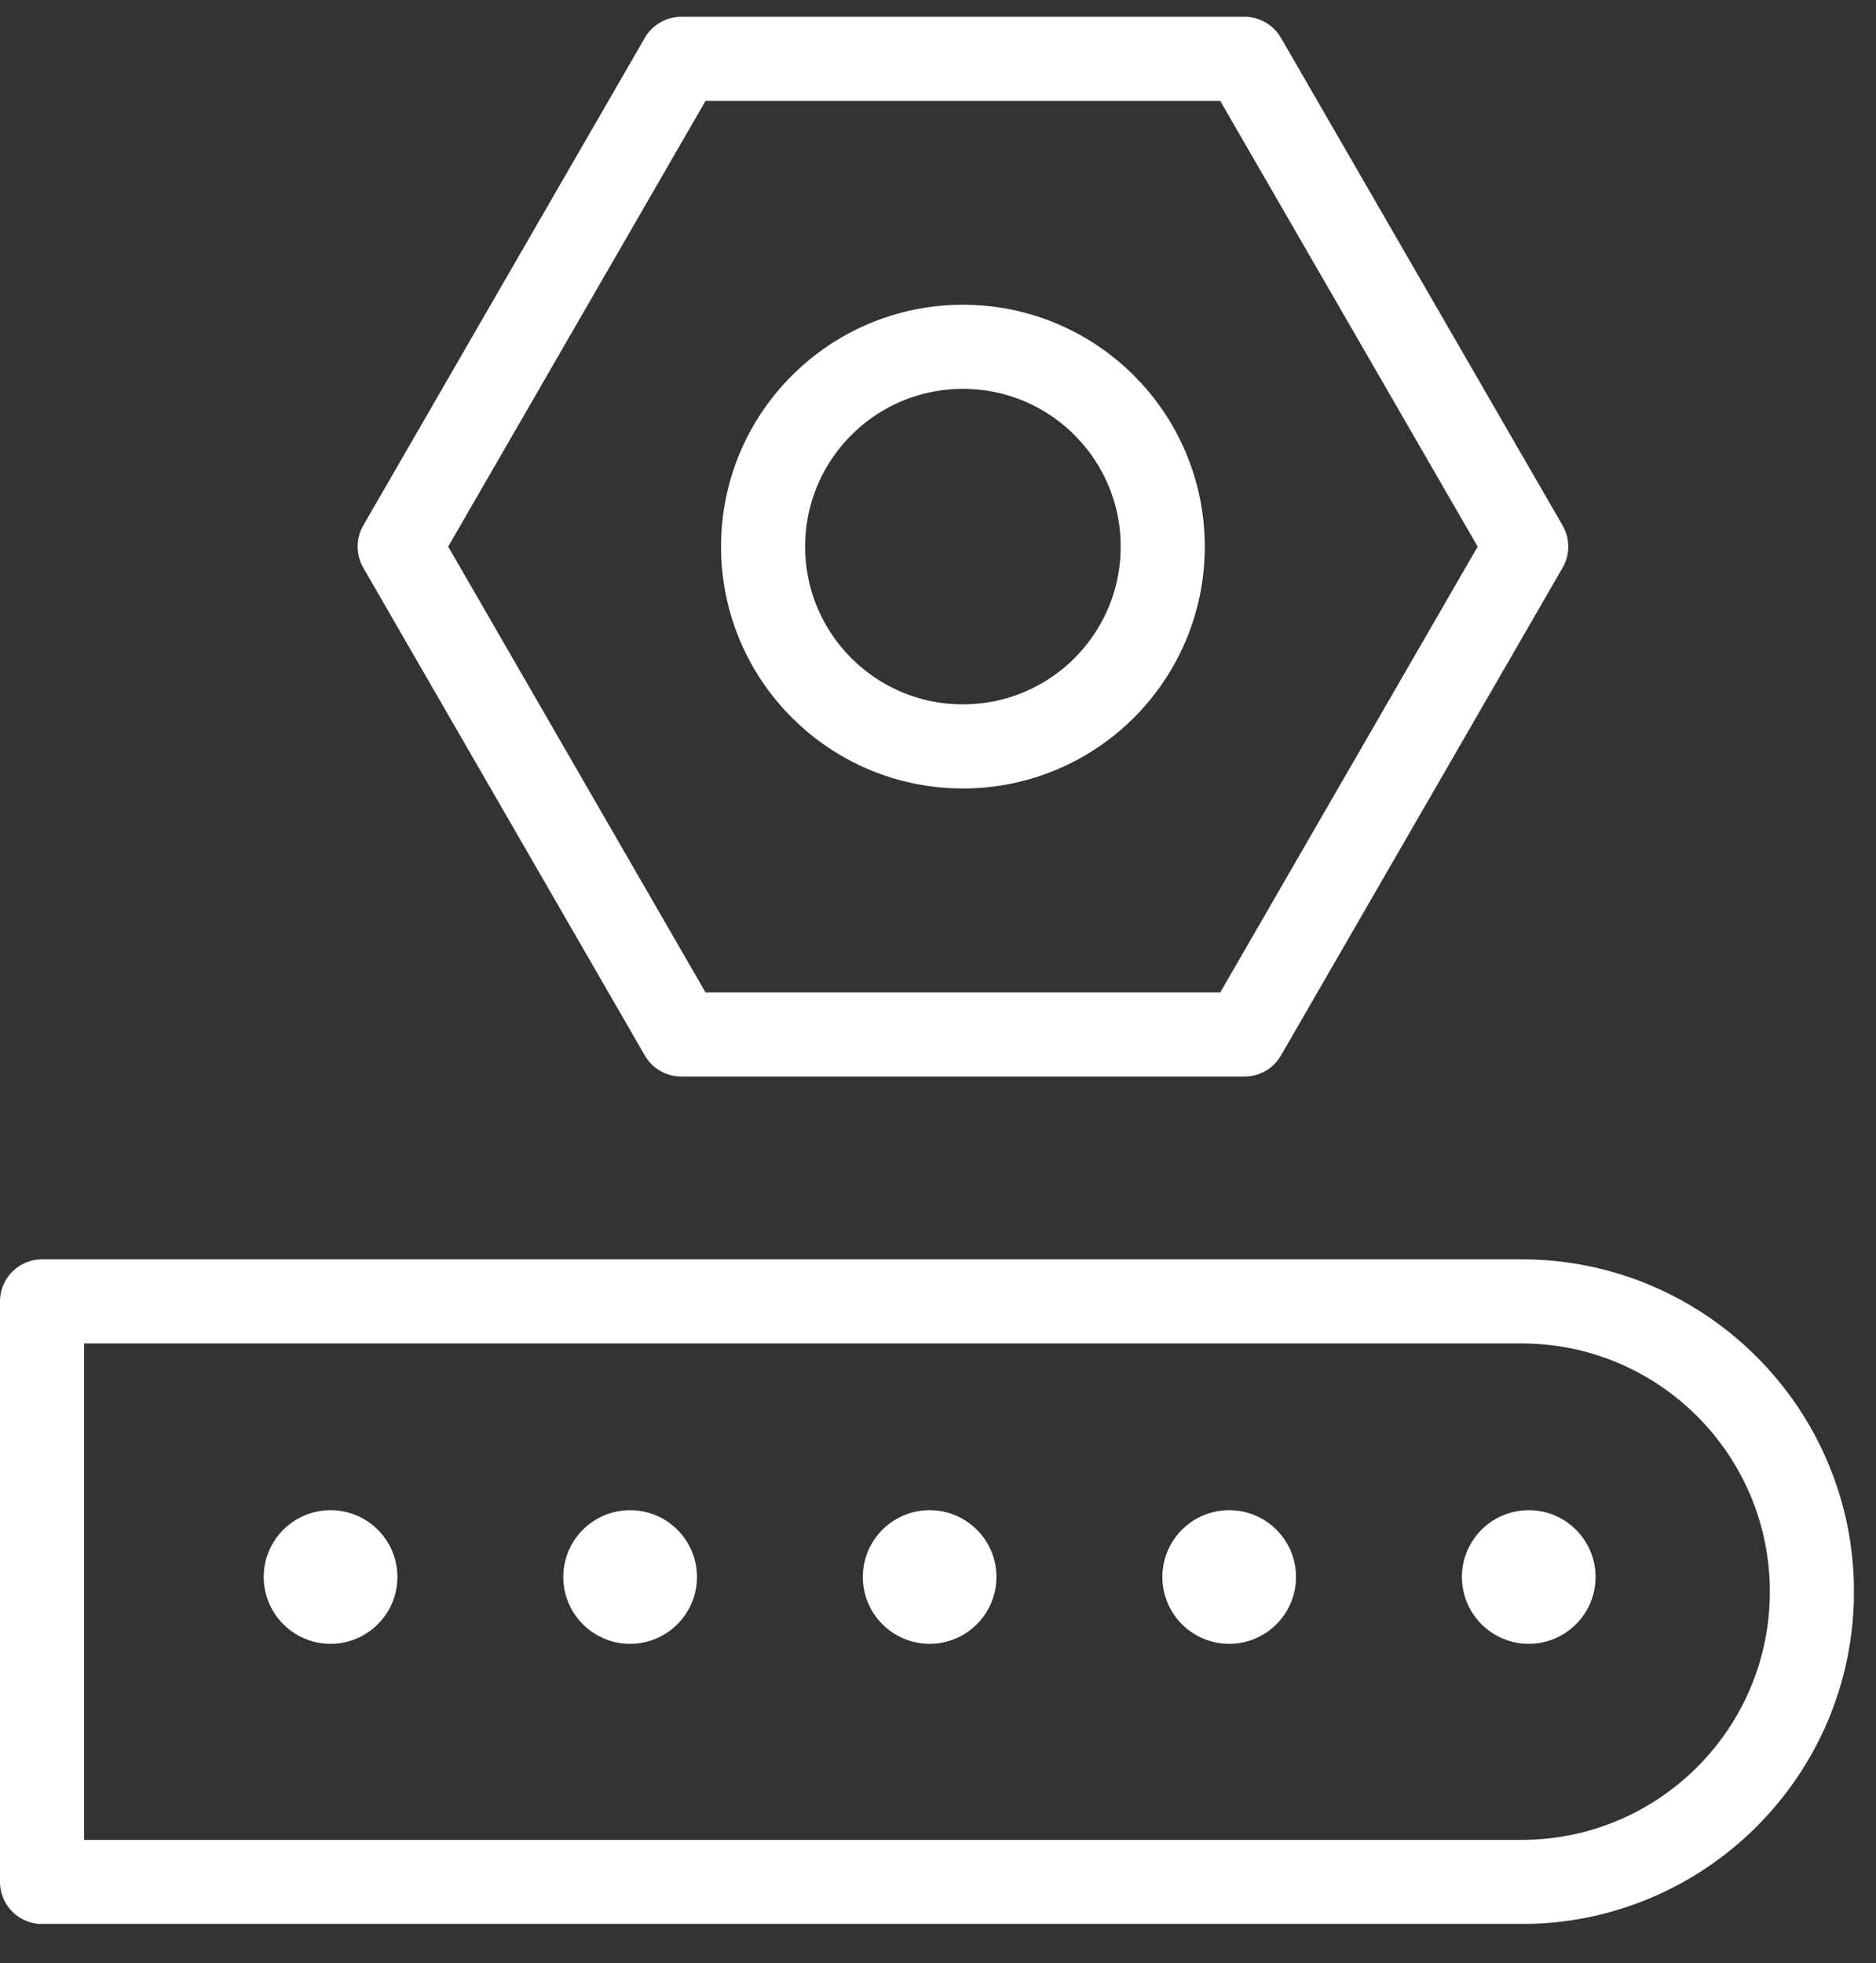 <?xml version="1.0" encoding="UTF-8"?> <svg xmlns="http://www.w3.org/2000/svg" width="43" height="45" viewBox="0 0 43 45" fill="none"><rect x="0" y="0" width="43" height="45" fill="#333333" stroke="none"/><g clip-path="url(#clip0_21_111)"><path d="M28.526 1.349H15.615L9.16 12.529L15.615 23.712H28.526L34.983 12.529L28.526 1.349Z" stroke="white" stroke-width="1.928" stroke-linecap="round" stroke-linejoin="round"></path><path d="M22.071 17.109C24.601 17.109 26.651 15.059 26.651 12.529C26.651 10 24.601 7.949 22.071 7.949C19.542 7.949 17.491 10 17.491 12.529C17.491 15.059 19.542 17.109 22.071 17.109Z" stroke="white" stroke-width="1.928" stroke-linecap="round" stroke-linejoin="round"></path><path d="M0.964 29.83H34.877C38.549 29.83 41.531 32.812 41.531 36.484C41.531 40.156 38.549 43.137 34.877 43.137H0.964V29.83Z" stroke="white" stroke-width="1.928" stroke-linecap="round" stroke-linejoin="round"></path><path d="M7.577 37.679C8.423 37.679 9.109 36.993 9.109 36.147C9.109 35.301 8.423 34.616 7.577 34.616C6.731 34.616 6.045 35.301 6.045 36.147C6.045 36.993 6.731 37.679 7.577 37.679Z" fill="white"></path><path d="M14.443 37.679C15.289 37.679 15.975 36.993 15.975 36.147C15.975 35.301 15.289 34.616 14.443 34.616C13.597 34.616 12.911 35.301 12.911 36.147C12.911 36.993 13.597 37.679 14.443 37.679Z" fill="white"></path><path d="M21.308 37.679C22.154 37.679 22.84 36.993 22.84 36.147C22.84 35.301 22.154 34.616 21.308 34.616C20.463 34.616 19.777 35.301 19.777 36.147C19.777 36.993 20.463 37.679 21.308 37.679Z" fill="white"></path><path d="M28.174 37.679C29.02 37.679 29.706 36.993 29.706 36.147C29.706 35.301 29.02 34.616 28.174 34.616C27.328 34.616 26.643 35.301 26.643 36.147C26.643 36.993 27.328 37.679 28.174 37.679Z" fill="white"></path><path d="M35.041 37.679C35.886 37.679 36.572 36.993 36.572 36.147C36.572 35.301 35.886 34.616 35.041 34.616C34.195 34.616 33.509 35.301 33.509 36.147C33.509 36.993 34.195 37.679 35.041 37.679Z" fill="white"></path></g><defs><clipPath id="clip0_21_111"><rect width="42.493" height="43.714" fill="white" transform="translate(0 0.385)"></rect></clipPath></defs></svg> 